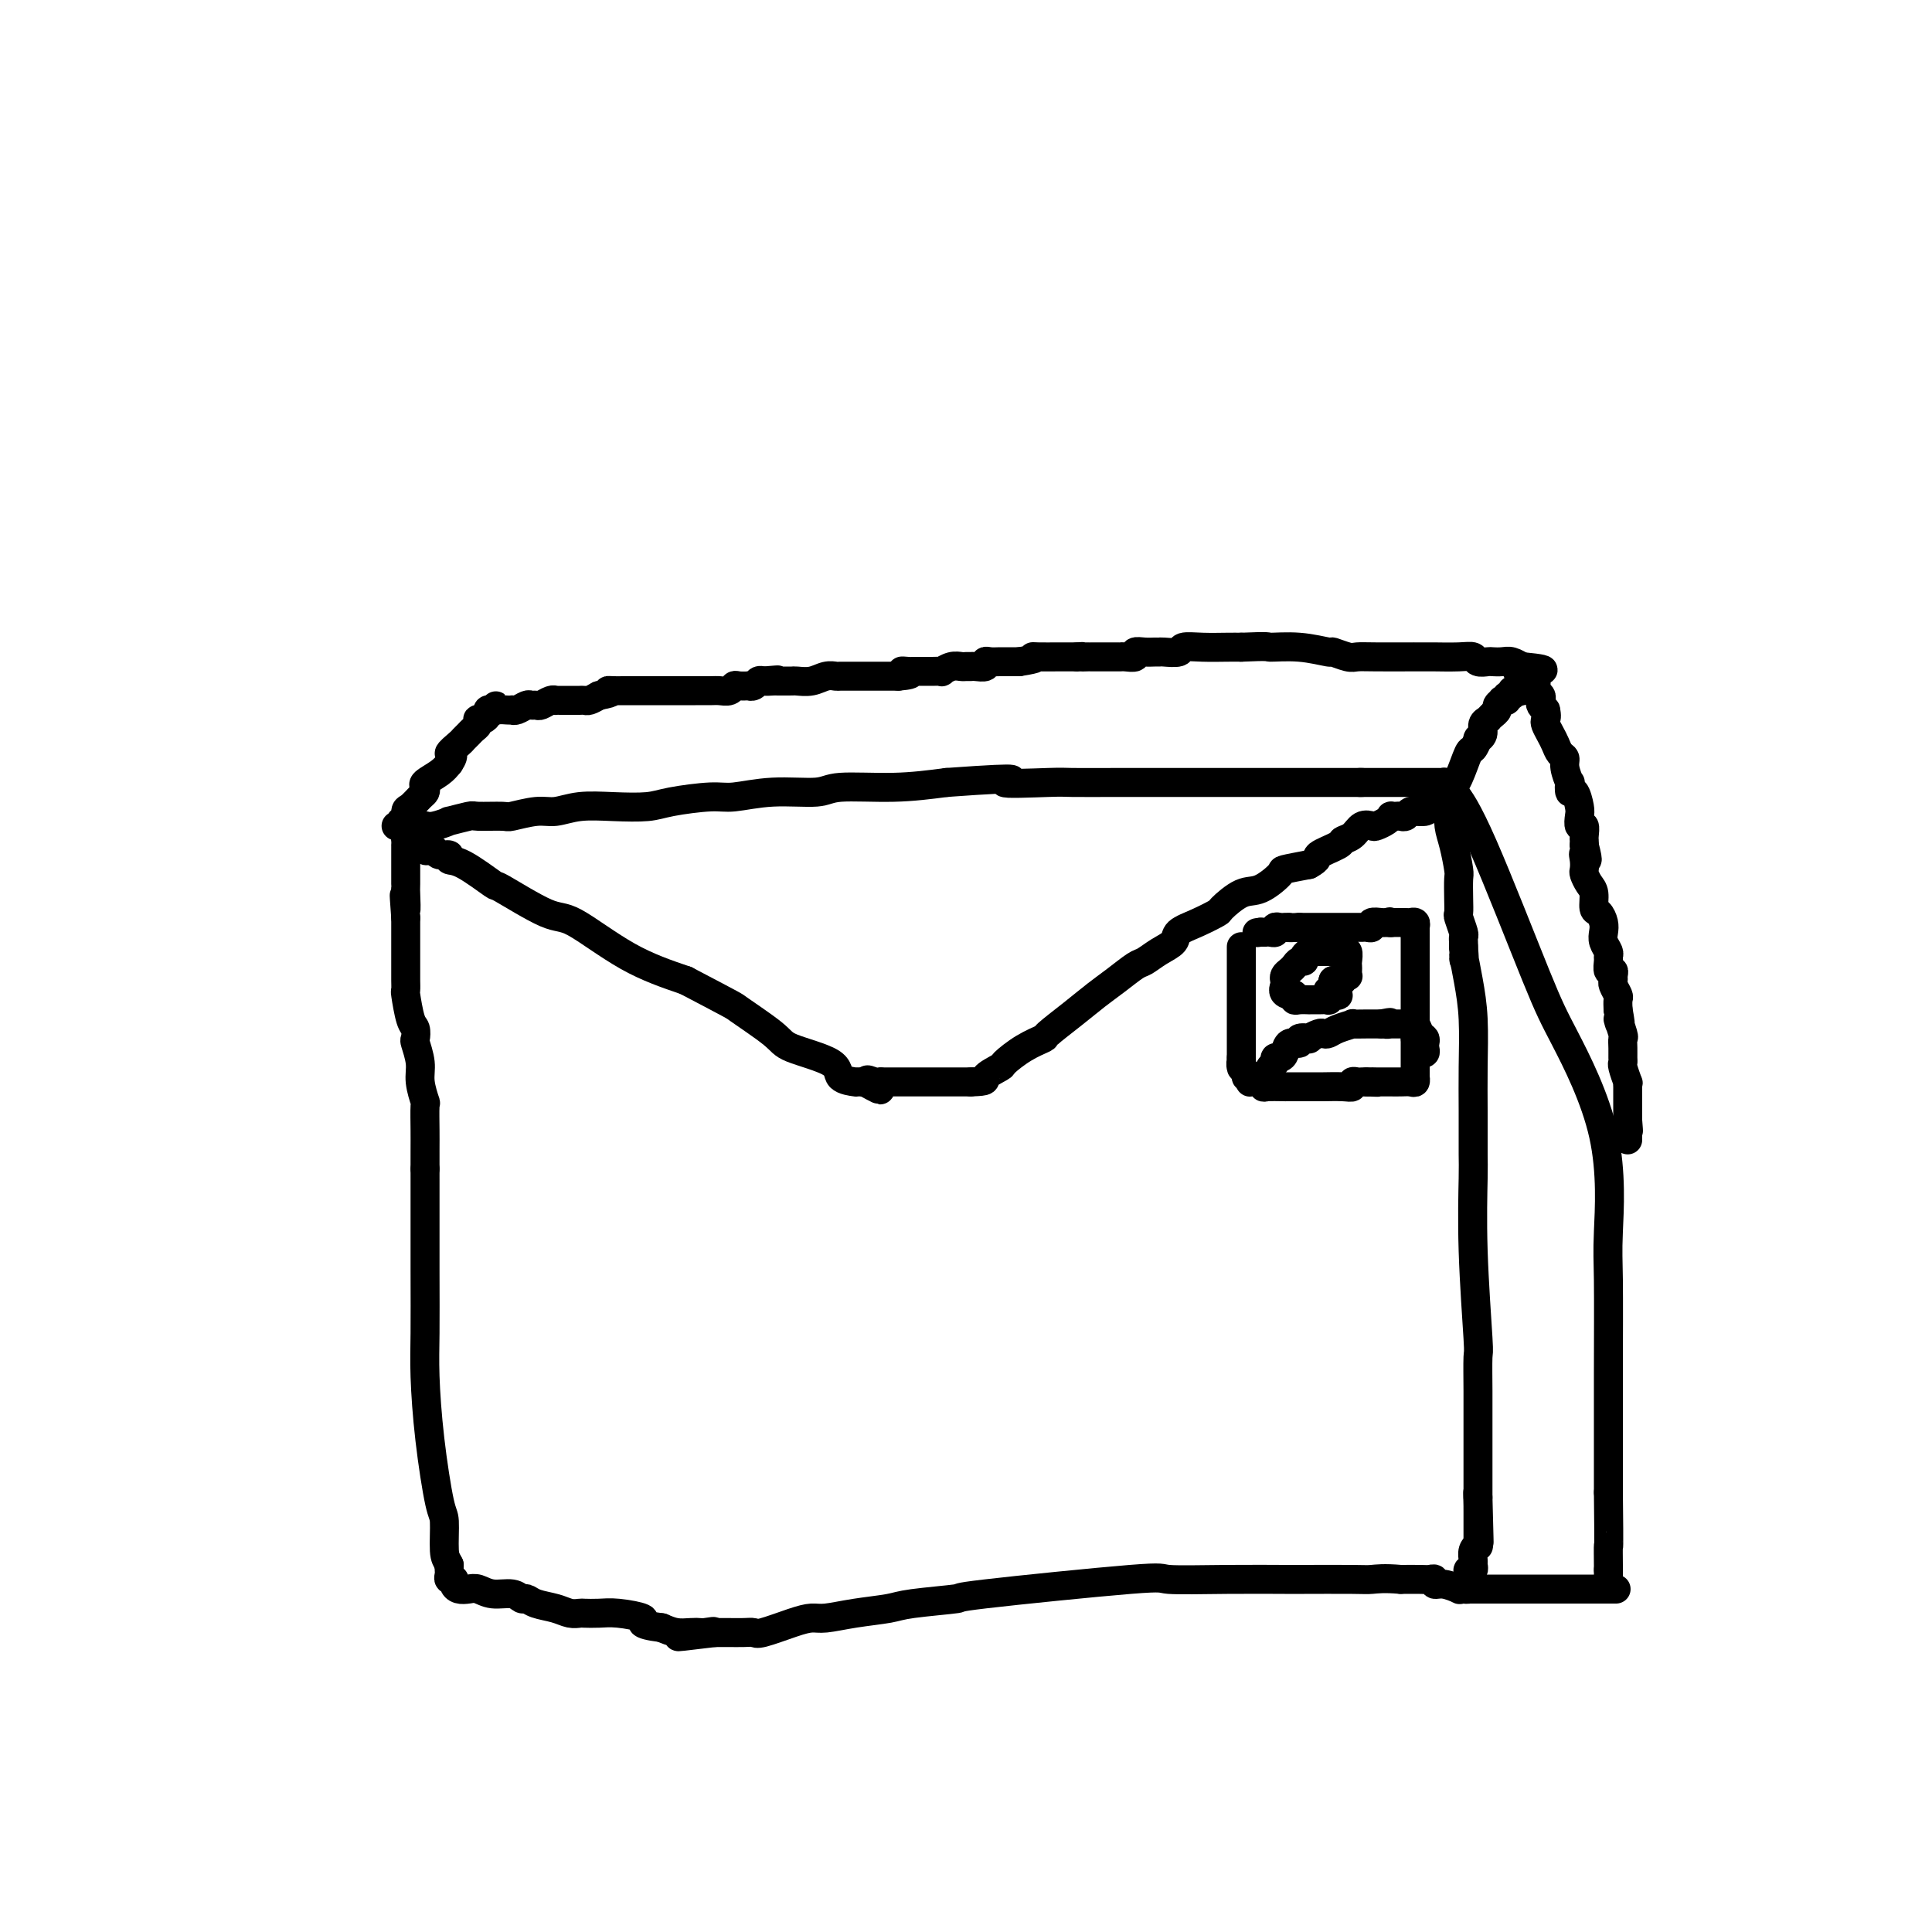 <svg viewBox='0 0 400 400' version='1.1' xmlns='http://www.w3.org/2000/svg' xmlns:xlink='http://www.w3.org/1999/xlink'><g fill='none' stroke='#000000' stroke-width='6' stroke-linecap='round' stroke-linejoin='round'><path d='M86,171c0.879,0.009 1.759,0.017 2,0c0.241,-0.017 -0.156,-0.061 0,0c0.156,0.061 0.864,0.227 2,0c1.136,-0.227 2.701,-0.846 3,-1c0.299,-0.154 -0.666,0.156 0,0c0.666,-0.156 2.965,-0.778 4,-1c1.035,-0.222 0.807,-0.044 2,0c1.193,0.044 3.808,-0.044 5,0c1.192,0.044 0.963,0.222 2,0c1.037,-0.222 3.341,-0.843 5,-1c1.659,-0.157 2.673,0.151 4,0c1.327,-0.151 2.967,-0.763 5,-1c2.033,-0.237 4.459,-0.101 7,0c2.541,0.101 5.196,0.167 7,0c1.804,-0.167 2.756,-0.565 5,-1c2.244,-0.435 5.781,-0.905 8,-1c2.219,-0.095 3.121,0.186 5,0c1.879,-0.186 4.736,-0.837 8,-1c3.264,-0.163 6.937,0.162 9,0c2.063,-0.162 2.517,-0.813 5,-1c2.483,-0.187 6.995,0.089 11,0c4.005,-0.089 7.502,-0.545 11,-1'/><path d='M196,162c19.239,-1.392 12.336,-0.373 12,0c-0.336,0.373 5.893,0.100 9,0c3.107,-0.100 3.090,-0.027 5,0c1.910,0.027 5.745,0.007 9,0c3.255,-0.007 5.930,-0.002 9,0c3.070,0.002 6.534,0.001 8,0c1.466,-0.001 0.935,-0.000 2,0c1.065,0.000 3.726,0.000 6,0c2.274,-0.000 4.162,-0.000 6,0c1.838,0.000 3.624,0.000 5,0c1.376,-0.000 2.340,-0.000 3,0c0.660,0.000 1.017,0.000 2,0c0.983,-0.000 2.592,-0.000 3,0c0.408,0.000 -0.385,0.000 0,0c0.385,-0.000 1.949,-0.000 3,0c1.051,0.000 1.591,0.000 2,0c0.409,-0.000 0.688,-0.000 1,0c0.312,0.000 0.656,0.000 1,0'/><path d='M282,162c13.494,-0.000 4.230,-0.000 1,0c-3.230,0.000 -0.425,0.000 1,0c1.425,-0.000 1.469,-0.000 2,0c0.531,0.000 1.550,0.000 2,0c0.450,-0.000 0.330,-0.000 1,0c0.670,0.000 2.131,0.000 3,0c0.869,-0.000 1.146,-0.001 2,0c0.854,0.001 2.286,0.003 3,0c0.714,-0.003 0.712,-0.012 1,0c0.288,0.012 0.867,0.046 1,0c0.133,-0.046 -0.182,-0.173 0,0c0.182,0.173 0.859,0.646 2,2c1.141,1.354 2.747,3.590 6,11c3.253,7.410 8.154,19.993 11,27c2.846,7.007 3.638,8.437 6,13c2.362,4.563 6.293,12.261 8,20c1.707,7.739 1.189,15.521 1,20c-0.189,4.479 -0.051,5.654 0,10c0.051,4.346 0.014,11.862 0,19c-0.014,7.138 -0.004,13.896 0,18c0.004,4.104 0.002,5.552 0,7'/><path d='M333,309c0.155,13.713 0.041,10.995 0,11c-0.041,0.005 -0.011,2.732 0,4c0.011,1.268 0.003,1.077 0,1c-0.003,-0.077 -0.002,-0.038 0,0'/><path d='M333,325c0.000,2.929 0.000,2.250 0,2c0.000,-0.250 0.000,-0.071 0,0c0.000,0.071 0.000,0.036 0,0'/><path d='M300,164c0.002,0.208 0.003,0.416 0,1c-0.003,0.584 -0.011,1.543 0,2c0.011,0.457 0.041,0.410 0,1c-0.041,0.590 -0.155,1.816 0,3c0.155,1.184 0.578,2.324 1,4c0.422,1.676 0.844,3.886 1,5c0.156,1.114 0.046,1.132 0,2c-0.046,0.868 -0.026,2.586 0,4c0.026,1.414 0.060,2.526 0,3c-0.060,0.474 -0.212,0.312 0,1c0.212,0.688 0.789,2.226 1,3c0.211,0.774 0.057,0.785 0,1c-0.057,0.215 -0.016,0.633 0,1c0.016,0.367 0.008,0.684 0,1'/><path d='M303,196c0.420,5.194 -0.031,2.180 0,2c0.031,-0.180 0.544,2.473 1,5c0.456,2.527 0.854,4.927 1,8c0.146,3.073 0.038,6.820 0,10c-0.038,3.180 -0.006,5.792 0,9c0.006,3.208 -0.012,7.011 0,9c0.012,1.989 0.056,2.162 0,5c-0.056,2.838 -0.211,8.340 0,15c0.211,6.660 0.789,14.479 1,18c0.211,3.521 0.057,2.746 0,4c-0.057,1.254 -0.015,4.538 0,7c0.015,2.462 0.004,4.103 0,5c-0.004,0.897 -0.001,1.052 0,2c0.001,0.948 0.000,2.691 0,4c-0.000,1.309 -0.000,2.186 0,3c0.000,0.814 0.000,1.566 0,2c-0.000,0.434 -0.000,0.549 0,1c0.000,0.451 0.000,1.237 0,2c-0.000,0.763 -0.000,1.504 0,2c0.000,0.496 0.000,0.748 0,1'/><path d='M306,310c0.464,17.799 0.124,5.298 0,1c-0.124,-4.298 -0.033,-0.392 0,1c0.033,1.392 0.009,0.271 0,0c-0.009,-0.271 -0.002,0.308 0,1c0.002,0.692 0.001,1.495 0,2c-0.001,0.505 -0.000,0.710 0,1c0.000,0.290 0.000,0.665 0,1c-0.000,0.335 -0.000,0.629 0,1c0.000,0.371 0.000,0.820 0,1c-0.000,0.180 -0.000,0.090 0,0'/><path d='M306,319c0.061,1.587 0.214,1.056 0,1c-0.214,-0.056 -0.793,0.363 -1,1c-0.207,0.637 -0.041,1.493 0,2c0.041,0.507 -0.042,0.664 0,1c0.042,0.336 0.208,0.850 0,1c-0.208,0.150 -0.790,-0.065 -1,0c-0.210,0.065 -0.047,0.409 0,1c0.047,0.591 -0.024,1.427 0,2c0.024,0.573 0.141,0.881 0,1c-0.141,0.119 -0.539,0.047 -1,0c-0.461,-0.047 -0.984,-0.069 -1,0c-0.016,0.069 0.477,0.229 0,0c-0.477,-0.229 -1.922,-0.846 -3,-1c-1.078,-0.154 -1.789,0.155 -2,0c-0.211,-0.155 0.077,-0.773 0,-1c-0.077,-0.227 -0.521,-0.061 -1,0c-0.479,0.061 -0.994,0.017 -2,0c-1.006,-0.017 -2.503,-0.009 -4,0'/><path d='M290,327c-3.437,-0.309 -5.031,-0.083 -6,0c-0.969,0.083 -1.313,0.023 -4,0c-2.687,-0.023 -7.719,-0.009 -10,0c-2.281,0.009 -1.813,0.013 -4,0c-2.187,-0.013 -7.029,-0.043 -12,0c-4.971,0.043 -10.070,0.158 -12,0c-1.930,-0.158 -0.691,-0.589 -8,0c-7.309,0.589 -23.167,2.199 -30,3c-6.833,0.801 -4.642,0.793 -6,1c-1.358,0.207 -6.264,0.629 -9,1c-2.736,0.371 -3.303,0.690 -5,1c-1.697,0.310 -4.524,0.613 -7,1c-2.476,0.387 -4.599,0.860 -6,1c-1.401,0.140 -2.079,-0.054 -3,0c-0.921,0.054 -2.086,0.354 -4,1c-1.914,0.646 -4.579,1.637 -6,2c-1.421,0.363 -1.599,0.097 -2,0c-0.401,-0.097 -1.025,-0.026 -2,0c-0.975,0.026 -2.303,0.007 -3,0c-0.697,-0.007 -0.765,-0.002 -1,0c-0.235,0.002 -0.639,0.001 -1,0c-0.361,-0.001 -0.681,-0.000 -1,0'/><path d='M148,338c-13.768,1.702 -5.186,0.457 -2,0c3.186,-0.457 0.978,-0.125 0,0c-0.978,0.125 -0.726,0.044 -1,0c-0.274,-0.044 -1.074,-0.050 -2,0c-0.926,0.050 -1.979,0.157 -3,0c-1.021,-0.157 -2.011,-0.579 -3,-1'/><path d='M137,337c-2.675,-0.337 -3.862,-0.679 -4,-1c-0.138,-0.321 0.774,-0.622 0,-1c-0.774,-0.378 -3.232,-0.832 -5,-1c-1.768,-0.168 -2.846,-0.048 -4,0c-1.154,0.048 -2.385,0.024 -3,0c-0.615,-0.024 -0.613,-0.049 -1,0c-0.387,0.049 -1.164,0.172 -2,0c-0.836,-0.172 -1.731,-0.639 -3,-1c-1.269,-0.361 -2.913,-0.618 -4,-1c-1.087,-0.382 -1.618,-0.891 -2,-1c-0.382,-0.109 -0.616,0.181 -1,0c-0.384,-0.181 -0.918,-0.832 -2,-1c-1.082,-0.168 -2.711,0.149 -4,0c-1.289,-0.149 -2.239,-0.762 -3,-1c-0.761,-0.238 -1.332,-0.102 -2,0c-0.668,0.102 -1.433,0.168 -2,0c-0.567,-0.168 -0.937,-0.570 -1,-1c-0.063,-0.430 0.179,-0.889 0,-1c-0.179,-0.111 -0.780,0.125 -1,0c-0.220,-0.125 -0.059,-0.611 0,-1c0.059,-0.389 0.017,-0.683 0,-1c-0.017,-0.317 -0.008,-0.659 0,-1'/><path d='M93,324c-0.545,-1.110 -0.906,-1.386 -1,-3c-0.094,-1.614 0.080,-4.565 0,-6c-0.080,-1.435 -0.414,-1.353 -1,-4c-0.586,-2.647 -1.425,-8.023 -2,-13c-0.575,-4.977 -0.886,-9.553 -1,-13c-0.114,-3.447 -0.031,-5.764 0,-9c0.031,-3.236 0.008,-7.392 0,-13c-0.008,-5.608 -0.002,-12.668 0,-16c0.002,-3.332 0.001,-2.936 0,-3c-0.001,-0.064 -0.000,-0.590 0,-1c0.000,-0.410 0.000,-0.705 0,-1'/><path d='M88,242c0.000,-6.740 0.001,-2.090 0,-1c-0.001,1.090 -0.004,-1.380 0,-3c0.004,-1.620 0.016,-2.389 0,-4c-0.016,-1.611 -0.061,-4.064 0,-5c0.061,-0.936 0.226,-0.354 0,-1c-0.226,-0.646 -0.845,-2.520 -1,-4c-0.155,-1.480 0.152,-2.567 0,-4c-0.152,-1.433 -0.762,-3.211 -1,-4c-0.238,-0.789 -0.102,-0.588 0,-1c0.102,-0.412 0.171,-1.438 0,-2c-0.171,-0.562 -0.582,-0.661 -1,-2c-0.418,-1.339 -0.844,-3.919 -1,-5c-0.156,-1.081 -0.042,-0.665 0,-1c0.042,-0.335 0.011,-1.422 0,-2c-0.011,-0.578 -0.003,-0.648 0,-1c0.003,-0.352 0.001,-0.987 0,-2c-0.001,-1.013 -0.000,-2.404 0,-3c0.000,-0.596 0.000,-0.397 0,-1c-0.000,-0.603 -0.000,-2.009 0,-3c0.000,-0.991 0.000,-1.569 0,-2c-0.000,-0.431 -0.000,-0.716 0,-1'/><path d='M84,190c-0.619,-8.328 -0.166,-3.149 0,-2c0.166,1.149 0.044,-1.734 0,-3c-0.044,-1.266 -0.012,-0.917 0,-1c0.012,-0.083 0.003,-0.599 0,-1c-0.003,-0.401 -0.001,-0.689 0,-1c0.001,-0.311 0.000,-0.646 0,-1c-0.000,-0.354 -0.000,-0.726 0,-1c0.000,-0.274 -0.000,-0.451 0,-1c0.000,-0.549 0.000,-1.470 0,-2c-0.000,-0.530 -0.001,-0.667 0,-1c0.001,-0.333 0.003,-0.860 0,-1c-0.003,-0.140 -0.011,0.107 0,0c0.011,-0.107 0.041,-0.567 0,-1c-0.041,-0.433 -0.155,-0.838 0,-1c0.155,-0.162 0.577,-0.081 1,0'/><path d='M85,173c0.106,-2.849 -0.129,-1.472 0,-1c0.129,0.472 0.622,0.039 1,0c0.378,-0.039 0.640,0.315 1,1c0.360,0.685 0.818,1.699 1,2c0.182,0.301 0.089,-0.111 0,0c-0.089,0.111 -0.174,0.747 0,1c0.174,0.253 0.605,0.124 1,0c0.395,-0.124 0.752,-0.244 1,0c0.248,0.244 0.387,0.851 1,1c0.613,0.149 1.701,-0.161 2,0c0.299,0.161 -0.191,0.794 0,1c0.191,0.206 1.063,-0.014 3,1c1.937,1.014 4.939,3.260 6,4c1.061,0.740 0.179,-0.028 2,1c1.821,1.028 6.344,3.853 9,5c2.656,1.147 3.446,0.617 6,2c2.554,1.383 6.873,4.681 11,7c4.127,2.319 8.064,3.660 12,5'/><path d='M142,203c10.916,5.735 9.706,5.074 11,6c1.294,0.926 5.090,3.439 7,5c1.910,1.561 1.933,2.170 4,3c2.067,0.830 6.179,1.883 8,3c1.821,1.117 1.353,2.299 2,3c0.647,0.701 2.411,0.920 3,1c0.589,0.080 0.005,0.022 0,0c-0.005,-0.022 0.570,-0.006 1,0c0.430,0.006 0.715,0.003 1,0'/><path d='M179,224c5.902,3.249 2.157,0.870 1,0c-1.157,-0.870 0.272,-0.233 1,0c0.728,0.233 0.753,0.062 1,0c0.247,-0.062 0.714,-0.017 1,0c0.286,0.017 0.391,0.004 1,0c0.609,-0.004 1.721,-0.001 2,0c0.279,0.001 -0.275,0.000 0,0c0.275,-0.000 1.378,-0.000 2,0c0.622,0.000 0.762,0.000 1,0c0.238,-0.000 0.574,-0.000 1,0c0.426,0.000 0.940,0.000 1,0c0.060,-0.000 -0.336,-0.000 0,0c0.336,0.000 1.402,0.000 2,0c0.598,-0.000 0.728,-0.000 1,0c0.272,0.000 0.685,0.000 1,0c0.315,-0.000 0.532,-0.000 1,0c0.468,0.000 1.187,0.000 2,0c0.813,-0.000 1.719,-0.000 2,0c0.281,0.000 -0.063,0.000 0,0c0.063,-0.000 0.531,-0.000 1,0'/><path d='M201,224c3.904,-0.111 2.665,-0.387 3,-1c0.335,-0.613 2.243,-1.562 3,-2c0.757,-0.438 0.361,-0.364 1,-1c0.639,-0.636 2.313,-1.983 4,-3c1.687,-1.017 3.388,-1.703 4,-2c0.612,-0.297 0.135,-0.206 1,-1c0.865,-0.794 3.070,-2.474 5,-4c1.930,-1.526 3.583,-2.898 5,-4c1.417,-1.102 2.597,-1.933 4,-3c1.403,-1.067 3.028,-2.369 4,-3c0.972,-0.631 1.291,-0.591 2,-1c0.709,-0.409 1.809,-1.266 3,-2c1.191,-0.734 2.474,-1.346 3,-2c0.526,-0.654 0.297,-1.349 1,-2c0.703,-0.651 2.339,-1.257 4,-2c1.661,-0.743 3.346,-1.621 4,-2c0.654,-0.379 0.277,-0.258 1,-1c0.723,-0.742 2.547,-2.345 4,-3c1.453,-0.655 2.534,-0.361 4,-1c1.466,-0.639 3.318,-2.210 4,-3c0.682,-0.790 0.195,-0.797 1,-1c0.805,-0.203 2.903,-0.601 5,-1'/><path d='M271,179c2.385,-1.274 1.349,-1.459 2,-2c0.651,-0.541 2.991,-1.437 4,-2c1.009,-0.563 0.689,-0.791 1,-1c0.311,-0.209 1.253,-0.399 2,-1c0.747,-0.601 1.300,-1.615 2,-2c0.700,-0.385 1.546,-0.142 2,0c0.454,0.142 0.517,0.182 1,0c0.483,-0.182 1.386,-0.585 2,-1c0.614,-0.415 0.938,-0.842 1,-1c0.062,-0.158 -0.138,-0.046 0,0c0.138,0.046 0.615,0.026 1,0c0.385,-0.026 0.677,-0.060 1,0c0.323,0.060 0.678,0.212 1,0c0.322,-0.212 0.612,-0.789 1,-1c0.388,-0.211 0.874,-0.057 1,0c0.126,0.057 -0.107,0.016 0,0c0.107,-0.016 0.553,-0.008 1,0'/><path d='M294,168c3.801,-1.641 1.803,-0.244 1,0c-0.803,0.244 -0.411,-0.667 0,-1c0.411,-0.333 0.841,-0.090 1,0c0.159,0.090 0.045,0.026 0,0c-0.045,-0.026 -0.023,-0.013 0,0'/><path d='M304,329c0.303,0.000 0.606,0.000 1,0c0.394,0.000 0.879,0.000 1,0c0.121,0.000 -0.122,0.000 0,0c0.122,0.000 0.609,0.000 1,0c0.391,0.000 0.685,0.000 1,0c0.315,0.000 0.653,0.000 1,0c0.347,0.000 0.705,0.000 1,0c0.295,0.000 0.526,0.000 1,0c0.474,0.000 1.191,0.000 2,0c0.809,0.000 1.708,0.000 2,0c0.292,0.000 -0.025,0.000 1,0c1.025,0.000 3.393,0.000 4,0c0.607,0.000 -0.545,0.000 0,0c0.545,0.000 2.789,0.000 4,0c1.211,0.000 1.389,0.000 2,0c0.611,0.000 1.655,0.000 2,0c0.345,0.000 -0.011,0.000 0,0c0.011,0.000 0.388,0.000 1,0c0.612,0.000 1.461,0.000 2,0c0.539,0.000 0.770,0.000 1,0'/><path d='M332,329c4.578,0.000 2.022,0.000 1,0c-1.022,0.000 -0.511,0.000 0,0'/><path d='M82,171c0.454,0.128 0.908,0.257 1,0c0.092,-0.257 -0.179,-0.899 0,-1c0.179,-0.101 0.808,0.338 1,0c0.192,-0.338 -0.053,-1.453 0,-2c0.053,-0.547 0.404,-0.527 1,-1c0.596,-0.473 1.437,-1.439 2,-2c0.563,-0.561 0.847,-0.717 1,-1c0.153,-0.283 0.175,-0.695 0,-1c-0.175,-0.305 -0.547,-0.505 0,-1c0.547,-0.495 2.013,-1.284 3,-2c0.987,-0.716 1.493,-1.358 2,-2'/><path d='M93,158c1.593,-2.356 0.076,-1.744 0,-2c-0.076,-0.256 1.290,-1.378 2,-2c0.710,-0.622 0.765,-0.745 1,-1c0.235,-0.255 0.651,-0.643 1,-1c0.349,-0.357 0.632,-0.683 1,-1c0.368,-0.317 0.820,-0.624 1,-1c0.180,-0.376 0.086,-0.823 0,-1c-0.086,-0.177 -0.164,-0.086 0,0c0.164,0.086 0.570,0.167 1,0c0.430,-0.167 0.885,-0.584 1,-1c0.115,-0.416 -0.110,-0.833 0,-1c0.110,-0.167 0.555,-0.083 1,0'/><path d='M102,147c1.360,-1.702 0.259,-0.456 0,0c-0.259,0.456 0.325,0.123 1,0c0.675,-0.123 1.442,-0.037 2,0c0.558,0.037 0.909,0.024 1,0c0.091,-0.024 -0.078,-0.059 0,0c0.078,0.059 0.401,0.213 1,0c0.599,-0.213 1.473,-0.793 2,-1c0.527,-0.207 0.705,-0.041 1,0c0.295,0.041 0.705,-0.041 1,0c0.295,0.041 0.475,0.207 1,0c0.525,-0.207 1.397,-0.788 2,-1c0.603,-0.212 0.939,-0.057 1,0c0.061,0.057 -0.152,0.015 0,0c0.152,-0.015 0.671,-0.004 1,0c0.329,0.004 0.469,0.002 1,0c0.531,-0.002 1.455,-0.003 2,0c0.545,0.003 0.713,0.011 1,0c0.287,-0.011 0.693,-0.041 1,0c0.307,0.041 0.516,0.155 1,0c0.484,-0.155 1.242,-0.577 2,-1'/><path d='M124,144c3.821,-0.691 2.375,-0.917 2,-1c-0.375,-0.083 0.322,-0.022 1,0c0.678,0.022 1.337,0.006 2,0c0.663,-0.006 1.330,-0.002 2,0c0.670,0.002 1.343,0.000 2,0c0.657,-0.000 1.298,-0.000 2,0c0.702,0.000 1.466,0.000 2,0c0.534,-0.000 0.839,-0.000 2,0c1.161,0.000 3.179,0.001 4,0c0.821,-0.001 0.444,-0.004 1,0c0.556,0.004 2.046,0.015 3,0c0.954,-0.015 1.374,-0.057 2,0c0.626,0.057 1.459,0.211 2,0c0.541,-0.211 0.789,-0.788 1,-1c0.211,-0.212 0.385,-0.061 1,0c0.615,0.061 1.670,0.030 2,0c0.330,-0.030 -0.066,-0.060 0,0c0.066,0.060 0.595,0.208 1,0c0.405,-0.208 0.687,-0.774 1,-1c0.313,-0.226 0.656,-0.113 1,0'/><path d='M158,141c5.434,-0.464 2.020,-0.124 1,0c-1.020,0.124 0.355,0.033 1,0c0.645,-0.033 0.560,-0.008 1,0c0.440,0.008 1.406,-0.002 2,0c0.594,0.002 0.818,0.015 1,0c0.182,-0.015 0.323,-0.056 1,0c0.677,0.056 1.892,0.211 3,0c1.108,-0.211 2.110,-0.789 3,-1c0.890,-0.211 1.670,-0.057 2,0c0.330,0.057 0.211,0.015 1,0c0.789,-0.015 2.488,-0.004 3,0c0.512,0.004 -0.162,0.001 0,0c0.162,-0.001 1.160,-0.000 2,0c0.840,0.000 1.521,0.000 2,0c0.479,-0.000 0.757,-0.000 1,0c0.243,0.000 0.450,0.000 1,0c0.550,-0.000 1.443,-0.000 2,0c0.557,0.000 0.779,0.000 1,0'/><path d='M186,140c4.511,-0.381 1.787,-0.834 1,-1c-0.787,-0.166 0.362,-0.044 1,0c0.638,0.044 0.765,0.012 1,0c0.235,-0.012 0.579,-0.003 1,0c0.421,0.003 0.920,0.002 1,0c0.080,-0.002 -0.260,-0.004 0,0c0.260,0.004 1.120,0.015 2,0c0.880,-0.015 1.780,-0.057 2,0c0.220,0.057 -0.239,0.211 0,0c0.239,-0.211 1.176,-0.789 2,-1c0.824,-0.211 1.535,-0.056 2,0c0.465,0.056 0.684,0.011 1,0c0.316,-0.011 0.728,0.011 1,0c0.272,-0.011 0.405,-0.056 1,0c0.595,0.056 1.654,0.211 2,0c0.346,-0.211 -0.021,-0.789 0,-1c0.021,-0.211 0.428,-0.057 1,0c0.572,0.057 1.308,0.015 2,0c0.692,-0.015 1.341,-0.004 2,0c0.659,0.004 1.330,0.002 2,0'/><path d='M211,137c4.544,-0.691 3.402,-0.917 3,-1c-0.402,-0.083 -0.066,-0.022 1,0c1.066,0.022 2.863,0.006 4,0c1.137,-0.006 1.614,-0.002 2,0c0.386,0.002 0.682,0.000 1,0c0.318,-0.000 0.659,-0.000 1,0'/><path d='M223,136c2.041,-0.155 1.142,-0.041 1,0c-0.142,0.041 0.472,0.011 1,0c0.528,-0.011 0.971,-0.003 1,0c0.029,0.003 -0.357,0.001 0,0c0.357,-0.001 1.456,-0.001 2,0c0.544,0.001 0.532,0.001 1,0c0.468,-0.001 1.416,-0.004 2,0c0.584,0.004 0.803,0.015 1,0c0.197,-0.015 0.371,-0.057 1,0c0.629,0.057 1.713,0.211 2,0c0.287,-0.211 -0.224,-0.789 0,-1c0.224,-0.211 1.181,-0.056 2,0c0.819,0.056 1.499,0.011 2,0c0.501,-0.011 0.825,0.011 1,0c0.175,-0.011 0.203,-0.056 1,0c0.797,0.056 2.363,0.211 3,0c0.637,-0.211 0.346,-0.789 1,-1c0.654,-0.211 2.253,-0.057 4,0c1.747,0.057 3.642,0.016 5,0c1.358,-0.016 2.179,-0.008 3,0'/><path d='M257,134c6.351,-0.292 5.228,-0.022 6,0c0.772,0.022 3.438,-0.204 6,0c2.562,0.204 5.020,0.839 6,1c0.980,0.161 0.481,-0.153 1,0c0.519,0.153 2.055,0.773 3,1c0.945,0.227 1.298,0.061 2,0c0.702,-0.061 1.753,-0.016 4,0c2.247,0.016 5.690,0.005 7,0c1.310,-0.005 0.488,-0.002 1,0c0.512,0.002 2.360,0.004 3,0c0.640,-0.004 0.073,-0.015 1,0c0.927,0.015 3.347,0.057 5,0c1.653,-0.057 2.540,-0.211 3,0c0.460,0.211 0.493,0.788 1,1c0.507,0.212 1.488,0.061 2,0c0.512,-0.061 0.554,-0.030 1,0c0.446,0.030 1.295,0.060 2,0c0.705,-0.060 1.267,-0.208 2,0c0.733,0.208 1.638,0.774 2,1c0.362,0.226 0.181,0.113 0,0'/><path d='M315,138c8.908,0.862 2.176,1.018 0,1c-2.176,-0.018 0.202,-0.211 1,0c0.798,0.211 0.015,0.827 0,1c-0.015,0.173 0.738,-0.098 1,0c0.262,0.098 0.032,0.566 0,1c-0.032,0.434 0.132,0.835 0,1c-0.132,0.165 -0.561,0.096 -1,0c-0.439,-0.096 -0.887,-0.218 -1,0c-0.113,0.218 0.109,0.775 0,1c-0.109,0.225 -0.550,0.116 -1,0c-0.450,-0.116 -0.909,-0.241 -1,0c-0.091,0.241 0.187,0.848 0,1c-0.187,0.152 -0.839,-0.153 -1,0c-0.161,0.153 0.168,0.762 0,1c-0.168,0.238 -0.832,0.105 -1,0c-0.168,-0.105 0.161,-0.183 0,0c-0.161,0.183 -0.813,0.626 -1,1c-0.187,0.374 0.089,0.678 0,1c-0.089,0.322 -0.545,0.661 -1,1'/><path d='M309,148c-1.482,1.473 -1.186,1.155 -1,1c0.186,-0.155 0.261,-0.149 0,0c-0.261,0.149 -0.858,0.440 -1,1c-0.142,0.560 0.170,1.389 0,2c-0.170,0.611 -0.822,1.003 -1,1c-0.178,-0.003 0.117,-0.400 0,0c-0.117,0.400 -0.647,1.597 -1,2c-0.353,0.403 -0.528,0.010 -1,1c-0.472,0.990 -1.240,3.361 -2,5c-0.760,1.639 -1.510,2.544 -2,3c-0.490,0.456 -0.719,0.462 -1,1c-0.281,0.538 -0.614,1.606 -1,2c-0.386,0.394 -0.825,0.112 -1,0c-0.175,-0.112 -0.088,-0.056 0,0'/><path d='M318,141c0.030,0.333 0.060,0.667 0,1c-0.060,0.333 -0.209,0.667 0,1c0.209,0.333 0.778,0.667 1,1c0.222,0.333 0.098,0.667 0,1c-0.098,0.333 -0.171,0.667 0,1c0.171,0.333 0.585,0.667 1,1'/><path d='M320,147c0.322,1.346 0.127,1.713 0,2c-0.127,0.287 -0.188,0.496 0,1c0.188,0.504 0.624,1.302 1,2c0.376,0.698 0.693,1.295 1,2c0.307,0.705 0.604,1.517 1,2c0.396,0.483 0.890,0.635 1,1c0.110,0.365 -0.164,0.943 0,2c0.164,1.057 0.766,2.594 1,3c0.234,0.406 0.102,-0.320 0,0c-0.102,0.320 -0.172,1.688 0,2c0.172,0.312 0.586,-0.430 1,0c0.414,0.430 0.829,2.031 1,3c0.171,0.969 0.098,1.306 0,2c-0.098,0.694 -0.222,1.744 0,2c0.222,0.256 0.792,-0.282 1,0c0.208,0.282 0.056,1.384 0,2c-0.056,0.616 -0.016,0.748 0,1c0.016,0.252 0.008,0.626 0,1'/><path d='M328,175c1.238,4.754 0.335,2.639 0,2c-0.335,-0.639 -0.100,0.198 0,1c0.100,0.802 0.064,1.571 0,2c-0.064,0.429 -0.158,0.520 0,1c0.158,0.480 0.568,1.350 1,2c0.432,0.650 0.887,1.080 1,2c0.113,0.920 -0.114,2.329 0,3c0.114,0.671 0.570,0.603 1,1c0.430,0.397 0.833,1.258 1,2c0.167,0.742 0.098,1.363 0,2c-0.098,0.637 -0.223,1.289 0,2c0.223,0.711 0.796,1.482 1,2c0.204,0.518 0.041,0.783 0,1c-0.041,0.217 0.042,0.387 0,1c-0.042,0.613 -0.208,1.669 0,2c0.208,0.331 0.792,-0.062 1,0c0.208,0.062 0.042,0.579 0,1c-0.042,0.421 0.041,0.745 0,1c-0.041,0.255 -0.207,0.439 0,1c0.207,0.561 0.786,1.497 1,2c0.214,0.503 0.061,0.572 0,1c-0.061,0.428 -0.031,1.214 0,2'/><path d='M335,209c1.022,5.540 0.078,2.391 0,2c-0.078,-0.391 0.712,1.976 1,3c0.288,1.024 0.076,0.706 0,1c-0.076,0.294 -0.017,1.201 0,2c0.017,0.799 -0.010,1.492 0,2c0.010,0.508 0.055,0.833 0,1c-0.055,0.167 -0.211,0.176 0,1c0.211,0.824 0.789,2.463 1,3c0.211,0.537 0.057,-0.029 0,0c-0.057,0.029 -0.015,0.652 0,1c0.015,0.348 0.004,0.422 0,1c-0.004,0.578 -0.001,1.660 0,2c0.001,0.340 0.000,-0.064 0,0c-0.000,0.064 -0.000,0.594 0,1c0.000,0.406 0.000,0.686 0,1c-0.000,0.314 -0.000,0.661 0,1c0.000,0.339 0.000,0.669 0,1'/><path d='M337,232c0.309,3.736 0.083,1.576 0,1c-0.083,-0.576 -0.022,0.433 0,1c0.022,0.567 0.006,0.691 0,1c-0.006,0.309 -0.002,0.803 0,1c0.002,0.197 0.001,0.099 0,0'/><path d='M257,196c0.000,0.447 0.000,0.893 0,1c0.000,0.107 0.000,-0.126 0,0c0.000,0.126 0.000,0.611 0,1c0.000,0.389 0.000,0.680 0,1c0.000,0.320 0.000,0.667 0,1c0.000,0.333 0.000,0.651 0,1c0.000,0.349 0.000,0.727 0,1c0.000,0.273 0.000,0.439 0,1c0.000,0.561 0.000,1.517 0,2c0.000,0.483 0.000,0.495 0,1c0.000,0.505 0.000,1.504 0,2c0.000,0.496 0.000,0.490 0,1c0.000,0.510 0.000,1.537 0,2c0.000,0.463 0.000,0.362 0,1c0.000,0.638 0.000,2.013 0,3c0.000,0.987 0.000,1.584 0,2c0.000,0.416 0.000,0.650 0,1c0.000,0.350 0.000,0.814 0,1c0.000,0.186 0.000,0.093 0,0'/><path d='M257,219c0.017,3.736 0.060,1.576 0,1c-0.060,-0.576 -0.222,0.433 0,1c0.222,0.567 0.829,0.691 1,1c0.171,0.309 -0.094,0.803 0,1c0.094,0.197 0.547,0.099 1,0'/><path d='M259,223c0.336,0.841 0.177,0.943 0,1c-0.177,0.057 -0.371,0.068 0,0c0.371,-0.068 1.308,-0.214 2,0c0.692,0.214 1.137,0.789 1,1c-0.137,0.211 -0.858,0.056 0,0c0.858,-0.056 3.295,-0.015 4,0c0.705,0.015 -0.322,0.004 0,0c0.322,-0.004 1.994,-0.001 3,0c1.006,0.001 1.345,0.001 2,0c0.655,-0.001 1.625,-0.004 2,0c0.375,0.004 0.156,0.015 1,0c0.844,-0.015 2.751,-0.057 4,0c1.249,0.057 1.840,0.211 2,0c0.160,-0.211 -0.112,-0.789 0,-1c0.112,-0.211 0.607,-0.057 1,0c0.393,0.057 0.684,0.016 1,0c0.316,-0.016 0.658,-0.008 1,0'/><path d='M283,224c3.892,0.155 1.621,0.041 1,0c-0.621,-0.041 0.406,-0.011 1,0c0.594,0.011 0.753,0.003 1,0c0.247,-0.003 0.580,-0.001 1,0c0.420,0.001 0.925,0.001 1,0c0.075,-0.001 -0.281,-0.005 0,0c0.281,0.005 1.200,0.017 2,0c0.800,-0.017 1.482,-0.064 2,0c0.518,0.064 0.871,0.239 1,0c0.129,-0.239 0.035,-0.890 0,-1c-0.035,-0.110 -0.009,0.323 0,0c0.009,-0.323 0.002,-1.401 0,-2c-0.002,-0.599 -0.001,-0.717 0,-1c0.001,-0.283 0.000,-0.730 0,-1c-0.000,-0.270 -0.000,-0.363 0,-1c0.000,-0.637 0.000,-1.819 0,-3'/><path d='M293,215c0.000,-1.514 0.000,-0.800 0,-1c0.000,-0.200 -0.000,-1.315 0,-2c0.000,-0.685 0.000,-0.942 0,-1c0.000,-0.058 0.000,0.082 0,0c0.000,-0.082 -0.000,-0.388 0,-1c0.000,-0.612 0.000,-1.531 0,-2c0.000,-0.469 -0.000,-0.487 0,-1c0.000,-0.513 -0.000,-1.521 0,-2c0.000,-0.479 0.000,-0.429 0,-1c0.000,-0.571 0.000,-1.765 0,-2c0.000,-0.235 0.000,0.488 0,0c0.000,-0.488 0.000,-2.186 0,-3c0.000,-0.814 0.000,-0.743 0,-1c0.000,-0.257 0.000,-0.842 0,-1c0.000,-0.158 0.000,0.112 0,0c0.000,-0.112 0.000,-0.607 0,-1c0.000,-0.393 0.000,-0.683 0,-1c0.000,-0.317 0.000,-0.662 0,-1c0.000,-0.338 0.000,-0.669 0,-1'/><path d='M293,193c-0.001,-3.415 -0.004,-0.954 0,0c0.004,0.954 0.014,0.399 0,0c-0.014,-0.399 -0.051,-0.643 0,-1c0.051,-0.357 0.189,-0.828 0,-1c-0.189,-0.172 -0.705,-0.046 -1,0c-0.295,0.046 -0.370,0.013 -1,0c-0.630,-0.013 -1.815,-0.007 -3,0'/><path d='M288,191c-0.720,-0.308 -0.020,-0.079 0,0c0.020,0.079 -0.638,0.007 -1,0c-0.362,-0.007 -0.426,0.051 -1,0c-0.574,-0.051 -1.659,-0.210 -2,0c-0.341,0.210 0.062,0.788 0,1c-0.062,0.212 -0.589,0.057 -1,0c-0.411,-0.057 -0.706,-0.015 -1,0c-0.294,0.015 -0.588,0.004 -1,0c-0.412,-0.004 -0.941,-0.001 -1,0c-0.059,0.001 0.354,0.000 0,0c-0.354,-0.000 -1.474,-0.000 -2,0c-0.526,0.000 -0.459,0.000 -1,0c-0.541,-0.000 -1.689,-0.000 -2,0c-0.311,0.000 0.215,0.000 0,0c-0.215,-0.000 -1.171,-0.000 -2,0c-0.829,0.000 -1.531,0.000 -2,0c-0.469,-0.000 -0.705,-0.000 -1,0c-0.295,0.000 -0.647,0.000 -1,0'/><path d='M269,192c-3.328,0.154 -2.150,0.040 -2,0c0.150,-0.040 -0.730,-0.007 -1,0c-0.270,0.007 0.068,-0.012 0,0c-0.068,0.012 -0.544,0.056 -1,0c-0.456,-0.056 -0.892,-0.211 -1,0c-0.108,0.211 0.112,0.789 0,1c-0.112,0.211 -0.556,0.057 -1,0c-0.444,-0.057 -0.889,-0.015 -1,0c-0.111,0.015 0.111,0.004 0,0c-0.111,-0.004 -0.556,-0.002 -1,0'/><path d='M261,193c-1.333,0.167 -0.667,0.083 0,0'/><path d='M261,224c0.417,0.128 0.834,0.256 1,0c0.166,-0.256 0.082,-0.896 0,-1c-0.082,-0.104 -0.163,0.326 0,0c0.163,-0.326 0.569,-1.410 1,-2c0.431,-0.590 0.888,-0.688 1,-1c0.112,-0.312 -0.119,-0.839 0,-1c0.119,-0.161 0.590,0.044 1,0c0.410,-0.044 0.759,-0.338 1,-1c0.241,-0.662 0.374,-1.693 1,-2c0.626,-0.307 1.744,0.110 2,0c0.256,-0.110 -0.349,-0.748 0,-1c0.349,-0.252 1.651,-0.119 2,0c0.349,0.119 -0.256,0.225 0,0c0.256,-0.225 1.373,-0.782 2,-1c0.627,-0.218 0.764,-0.097 1,0c0.236,0.097 0.569,0.170 1,0c0.431,-0.170 0.958,-0.581 2,-1c1.042,-0.419 2.599,-0.844 3,-1c0.401,-0.156 -0.354,-0.042 0,0c0.354,0.042 1.815,0.012 3,0c1.185,-0.012 2.092,-0.006 3,0'/><path d='M286,212c3.097,-0.619 1.341,-0.166 1,0c-0.341,0.166 0.735,0.045 1,0c0.265,-0.045 -0.280,-0.014 0,0c0.280,0.014 1.384,0.010 2,0c0.616,-0.010 0.743,-0.028 1,0c0.257,0.028 0.643,0.102 1,0c0.357,-0.102 0.684,-0.378 1,0c0.316,0.378 0.622,1.412 1,2c0.378,0.588 0.830,0.732 1,1c0.170,0.268 0.059,0.660 0,1c-0.059,0.340 -0.067,0.627 0,1c0.067,0.373 0.210,0.831 0,1c-0.210,0.169 -0.774,0.048 -1,0c-0.226,-0.048 -0.113,-0.024 0,0'/><path d='M277,205c-0.021,0.415 -0.042,0.829 0,1c0.042,0.171 0.148,0.098 0,0c-0.148,-0.098 -0.550,-0.223 -1,0c-0.450,0.223 -0.948,0.792 -1,1c-0.052,0.208 0.342,0.056 0,0c-0.342,-0.056 -1.419,-0.015 -2,0c-0.581,0.015 -0.668,0.005 -1,0c-0.332,-0.005 -0.911,-0.005 -1,0c-0.089,0.005 0.313,0.015 0,0c-0.313,-0.015 -1.342,-0.056 -2,0c-0.658,0.056 -0.946,0.207 -1,0c-0.054,-0.207 0.128,-0.774 0,-1c-0.128,-0.226 -0.564,-0.113 -1,0'/><path d='M267,206c-1.777,-0.250 -1.219,-1.376 -1,-2c0.219,-0.624 0.100,-0.745 0,-1c-0.100,-0.255 -0.180,-0.642 0,-1c0.180,-0.358 0.622,-0.687 1,-1c0.378,-0.313 0.694,-0.609 1,-1c0.306,-0.391 0.603,-0.875 1,-1c0.397,-0.125 0.894,0.110 1,0c0.106,-0.110 -0.179,-0.565 0,-1c0.179,-0.435 0.821,-0.848 1,-1c0.179,-0.152 -0.106,-0.041 0,0c0.106,0.041 0.602,0.011 1,0c0.398,-0.011 0.698,-0.003 1,0c0.302,0.003 0.607,0.001 1,0c0.393,-0.001 0.875,-0.000 1,0c0.125,0.000 -0.107,0.000 0,0c0.107,-0.000 0.554,-0.000 1,0'/><path d='M276,197c1.399,-0.462 0.897,-0.117 1,0c0.103,0.117 0.812,0.006 1,0c0.188,-0.006 -0.146,0.092 0,0c0.146,-0.092 0.771,-0.375 1,0c0.229,0.375 0.062,1.407 0,2c-0.062,0.593 -0.021,0.746 0,1c0.021,0.254 0.020,0.608 0,1c-0.020,0.392 -0.061,0.823 0,1c0.061,0.177 0.224,0.100 0,0c-0.224,-0.100 -0.833,-0.223 -1,0c-0.167,0.223 0.109,0.791 0,1c-0.109,0.209 -0.603,0.060 -1,0c-0.397,-0.060 -0.699,-0.030 -1,0'/><path d='M276,203c-0.404,1.094 0.088,0.829 0,1c-0.088,0.171 -0.754,0.777 -1,1c-0.246,0.223 -0.070,0.064 0,0c0.070,-0.064 0.035,-0.032 0,0'/></g>
</svg>